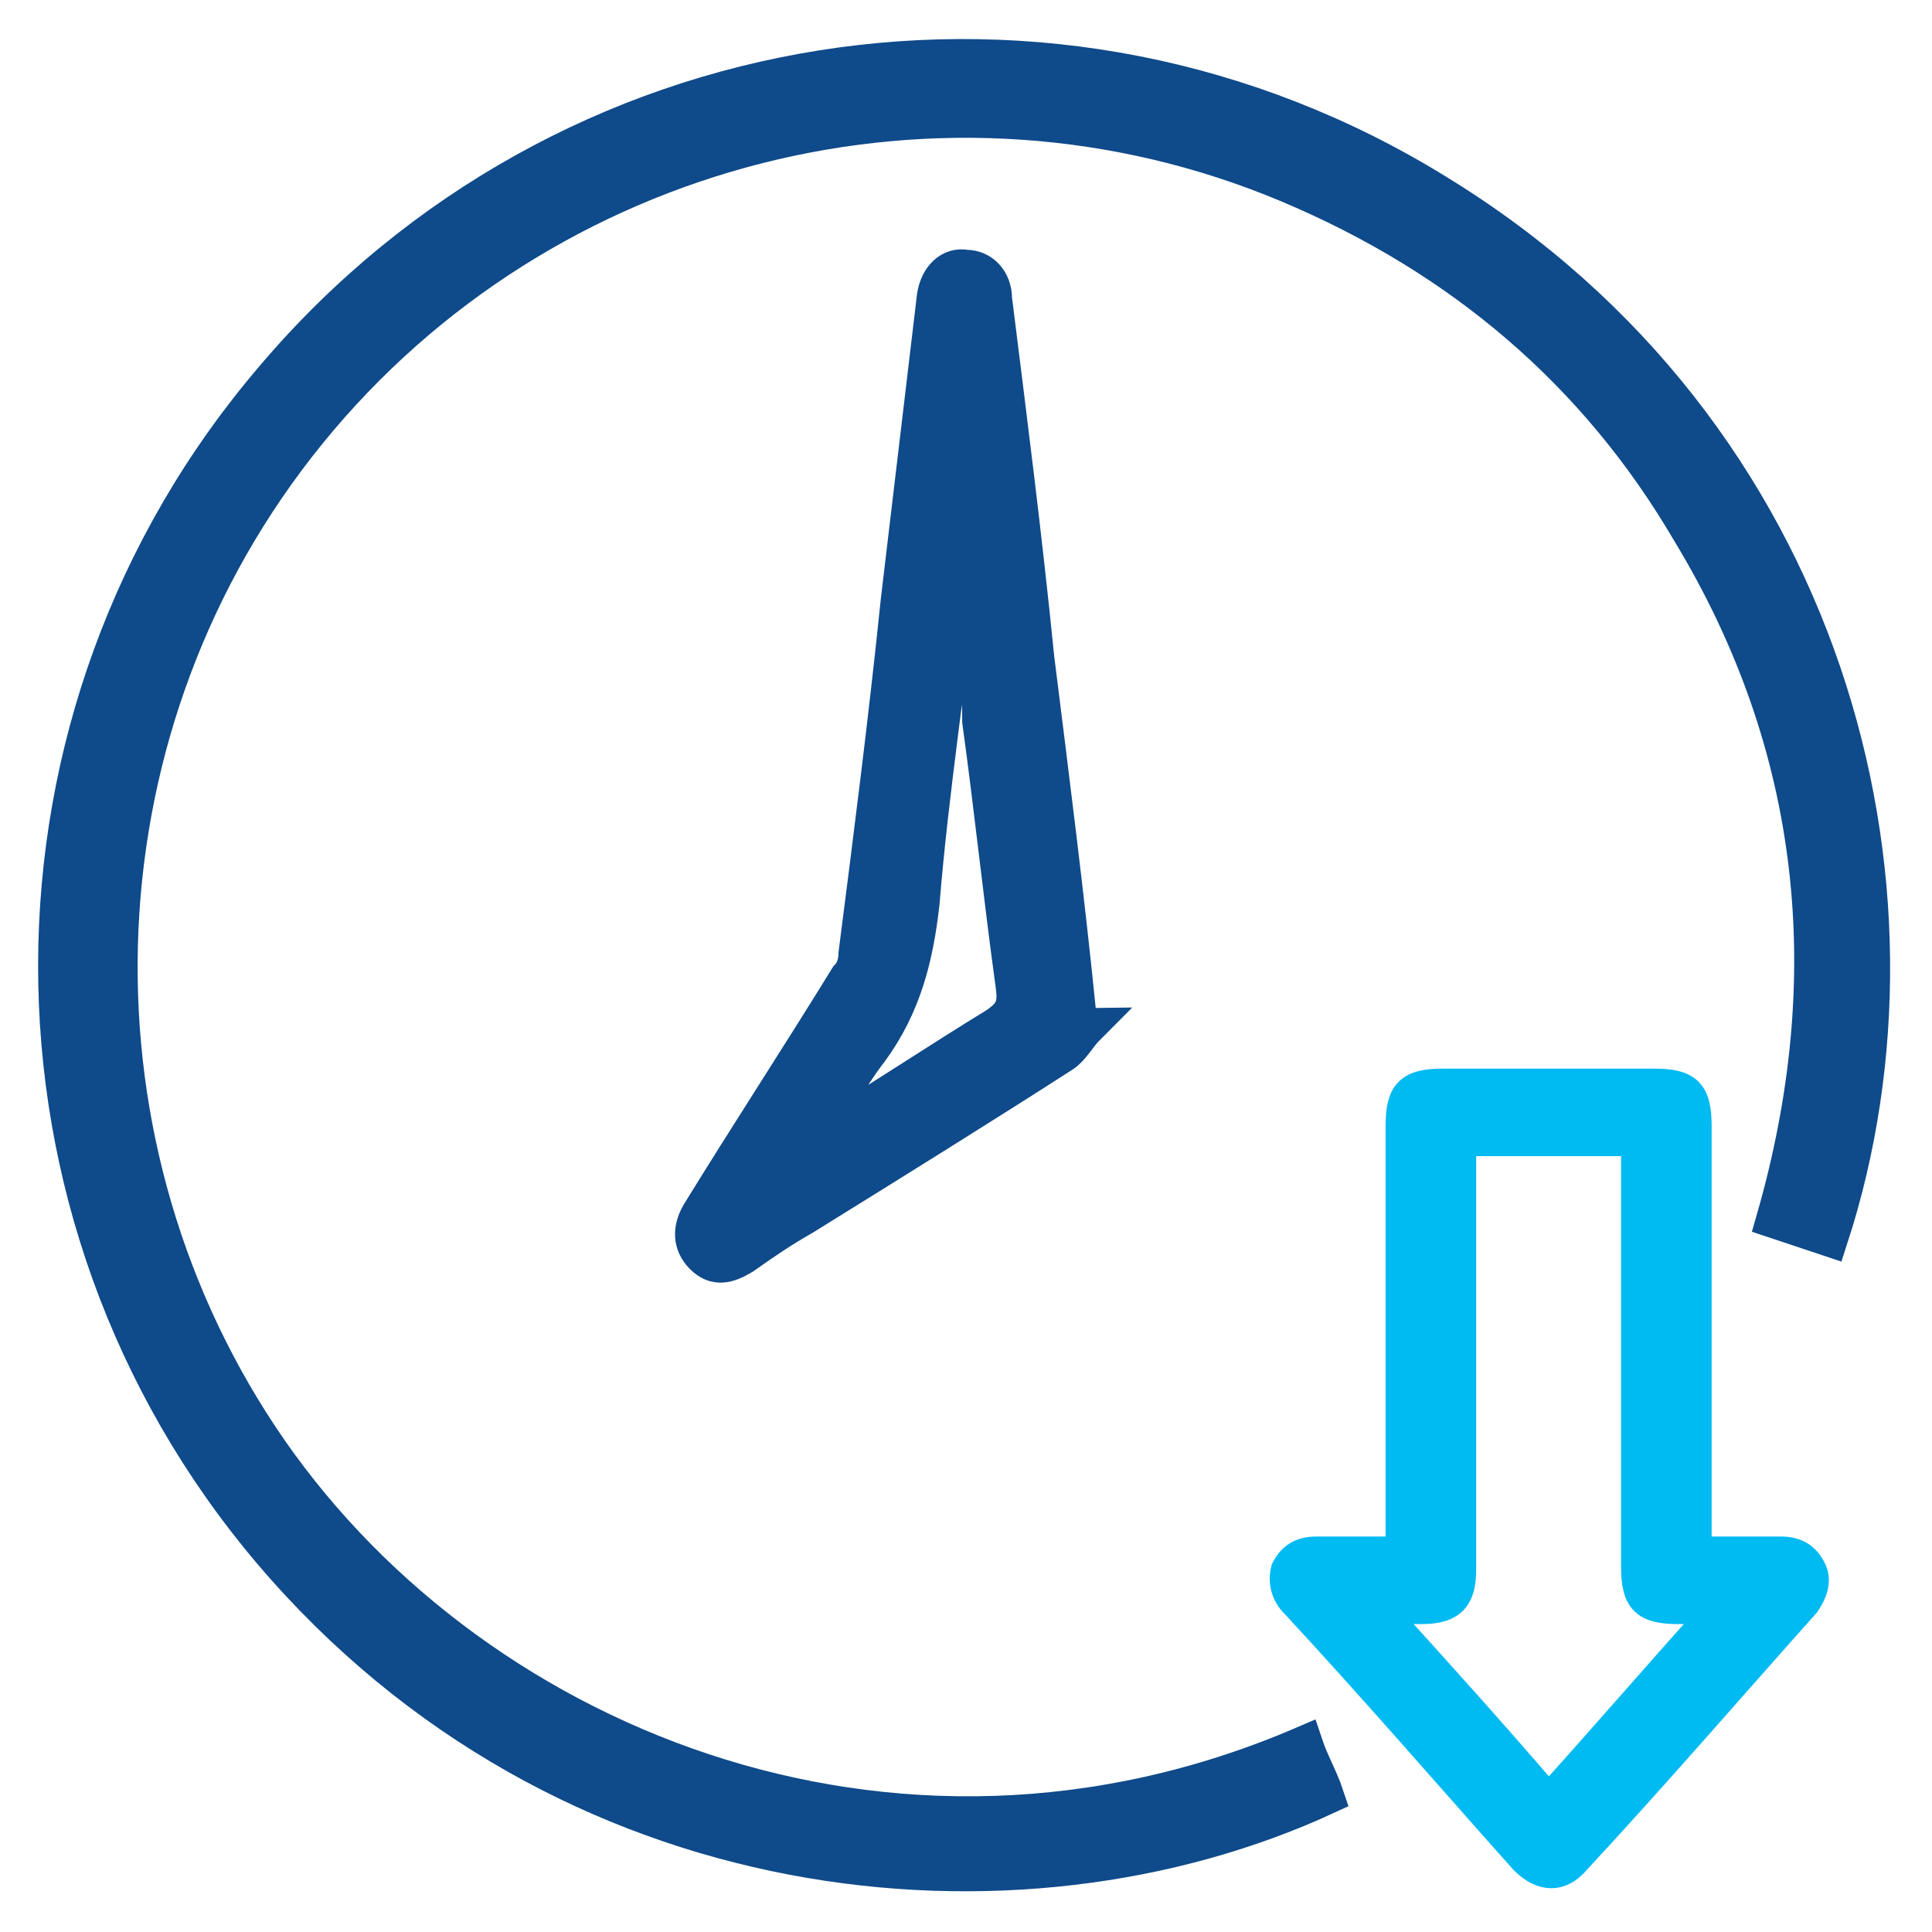 <?xml version="1.0" encoding="utf-8"?>
<!-- Generator: Adobe Illustrator 18.1.1, SVG Export Plug-In . SVG Version: 6.00 Build 0)  -->
<svg version="1.1" id="Layer_1" xmlns="http://www.w3.org/2000/svg" xmlns:xlink="http://www.w3.org/1999/xlink" x="0px" y="0px"
	 viewBox="0 0 64 64" enable-background="new 0 0 64 64" xml:space="preserve">
<path fill="#0F4A8A" stroke="#0F4A8A" stroke-width="1.25" stroke-miterlimit="10" d="M60.6,41c-0.6-0.2-1.2-0.4-1.8-0.6
	c2.3-8,1.5-15.7-2.8-22.8c-3.1-5.3-7.6-9.1-13.3-11.5C31.3,1.3,18,4.7,10.2,14.3c-7.8,9.6-8.3,23.2-1.6,33.3
	c6.7,10.1,20.9,16.1,34.6,10.2c0.2,0.6,0.5,1.1,0.7,1.7C33.7,64.2,18.7,62.8,9,51.4c-9.5-11.2-9.5-27.7,0.1-38.9
	C18.7,1.2,35-1.4,47.6,6.4C60.5,14.3,64.4,29.3,60.6,41z"/>
<path fill="#00BAF2" stroke="#00BAF2" stroke-miterlimit="10" d="M56.2,51.4c1,0,1.9,0,2.8,0c0.5,0,0.8,0.2,1,0.6
	c0.2,0.4,0,0.8-0.2,1.1c-2.5,2.8-5,5.7-7.6,8.5c-0.5,0.6-1.1,0.6-1.7,0c-2.5-2.8-5-5.7-7.6-8.5c-0.3-0.3-0.4-0.7-0.3-1.1
	c0.2-0.4,0.5-0.6,1-0.6c0.9,0,1.8,0,2.8,0c0-0.3,0-0.5,0-0.7c0-4.5,0-9,0-13.4c0-1.1,0.3-1.4,1.4-1.4c2.3,0,4.6,0,7,0
	c1.1,0,1.4,0.3,1.4,1.4c0,4.5,0,9,0,13.4C56.2,50.9,56.2,51.1,56.2,51.4z M51.3,59.6c1.9-2.1,3.7-4.2,5.6-6.3c-0.5,0-0.9,0-1.3,0
	c-1.1,0-1.4-0.3-1.4-1.4c0-4.5,0-9,0-13.4c0-0.2,0-0.4,0-0.7c-2,0-3.9,0-5.8,0c0,0.2,0,0.4,0,0.6c0,4.5,0,9.1,0,13.6
	c0,0.9-0.3,1.3-1.3,1.3c-0.4,0-0.9,0-1.4,0C47.7,55.5,49.5,57.5,51.3,59.6z"/>
<path fill="#0F4A8A" stroke="#0F4A8A" stroke-width="1.25" stroke-miterlimit="10" d="M36,34c-0.3,0.3-0.5,0.7-0.8,0.9
	c-2.8,1.8-5.7,3.6-8.6,5.4c-0.7,0.4-1.3,0.8-2,1.3c-0.5,0.3-0.9,0.4-1.3,0c-0.4-0.4-0.4-0.9-0.1-1.4c1.6-2.6,3.3-5.2,4.9-7.8
	c0.2-0.2,0.3-0.5,0.3-0.8c0.5-3.9,1-7.8,1.4-11.7c0.4-3.4,0.8-6.7,1.2-10.1c0.1-0.6,0.5-1,1-0.9c0.5,0,0.9,0.4,0.9,1
	c0.5,4,1,7.9,1.4,11.9c0.5,4,1,7.9,1.4,11.9c0,0.1,0,0.2,0,0.4C35.9,33.9,35.9,34,36,34z M32,18.5c0,0-0.1,0-0.1,0
	c0,0.1-0.1,0.1-0.1,0.2c-0.4,3.7-1,7.5-1.3,11.2c-0.2,1.8-0.6,3.4-1.7,4.9c-0.7,0.9-1.2,1.9-1.8,2.8c0.2,0,0.4-0.1,0.6-0.2
	c1.8-1.1,3.6-2.3,5.4-3.4c0.6-0.4,0.7-0.7,0.6-1.4c-0.4-2.9-0.7-5.8-1.1-8.7C32.5,22.1,32.2,20.3,32,18.5z"/>
</svg>
